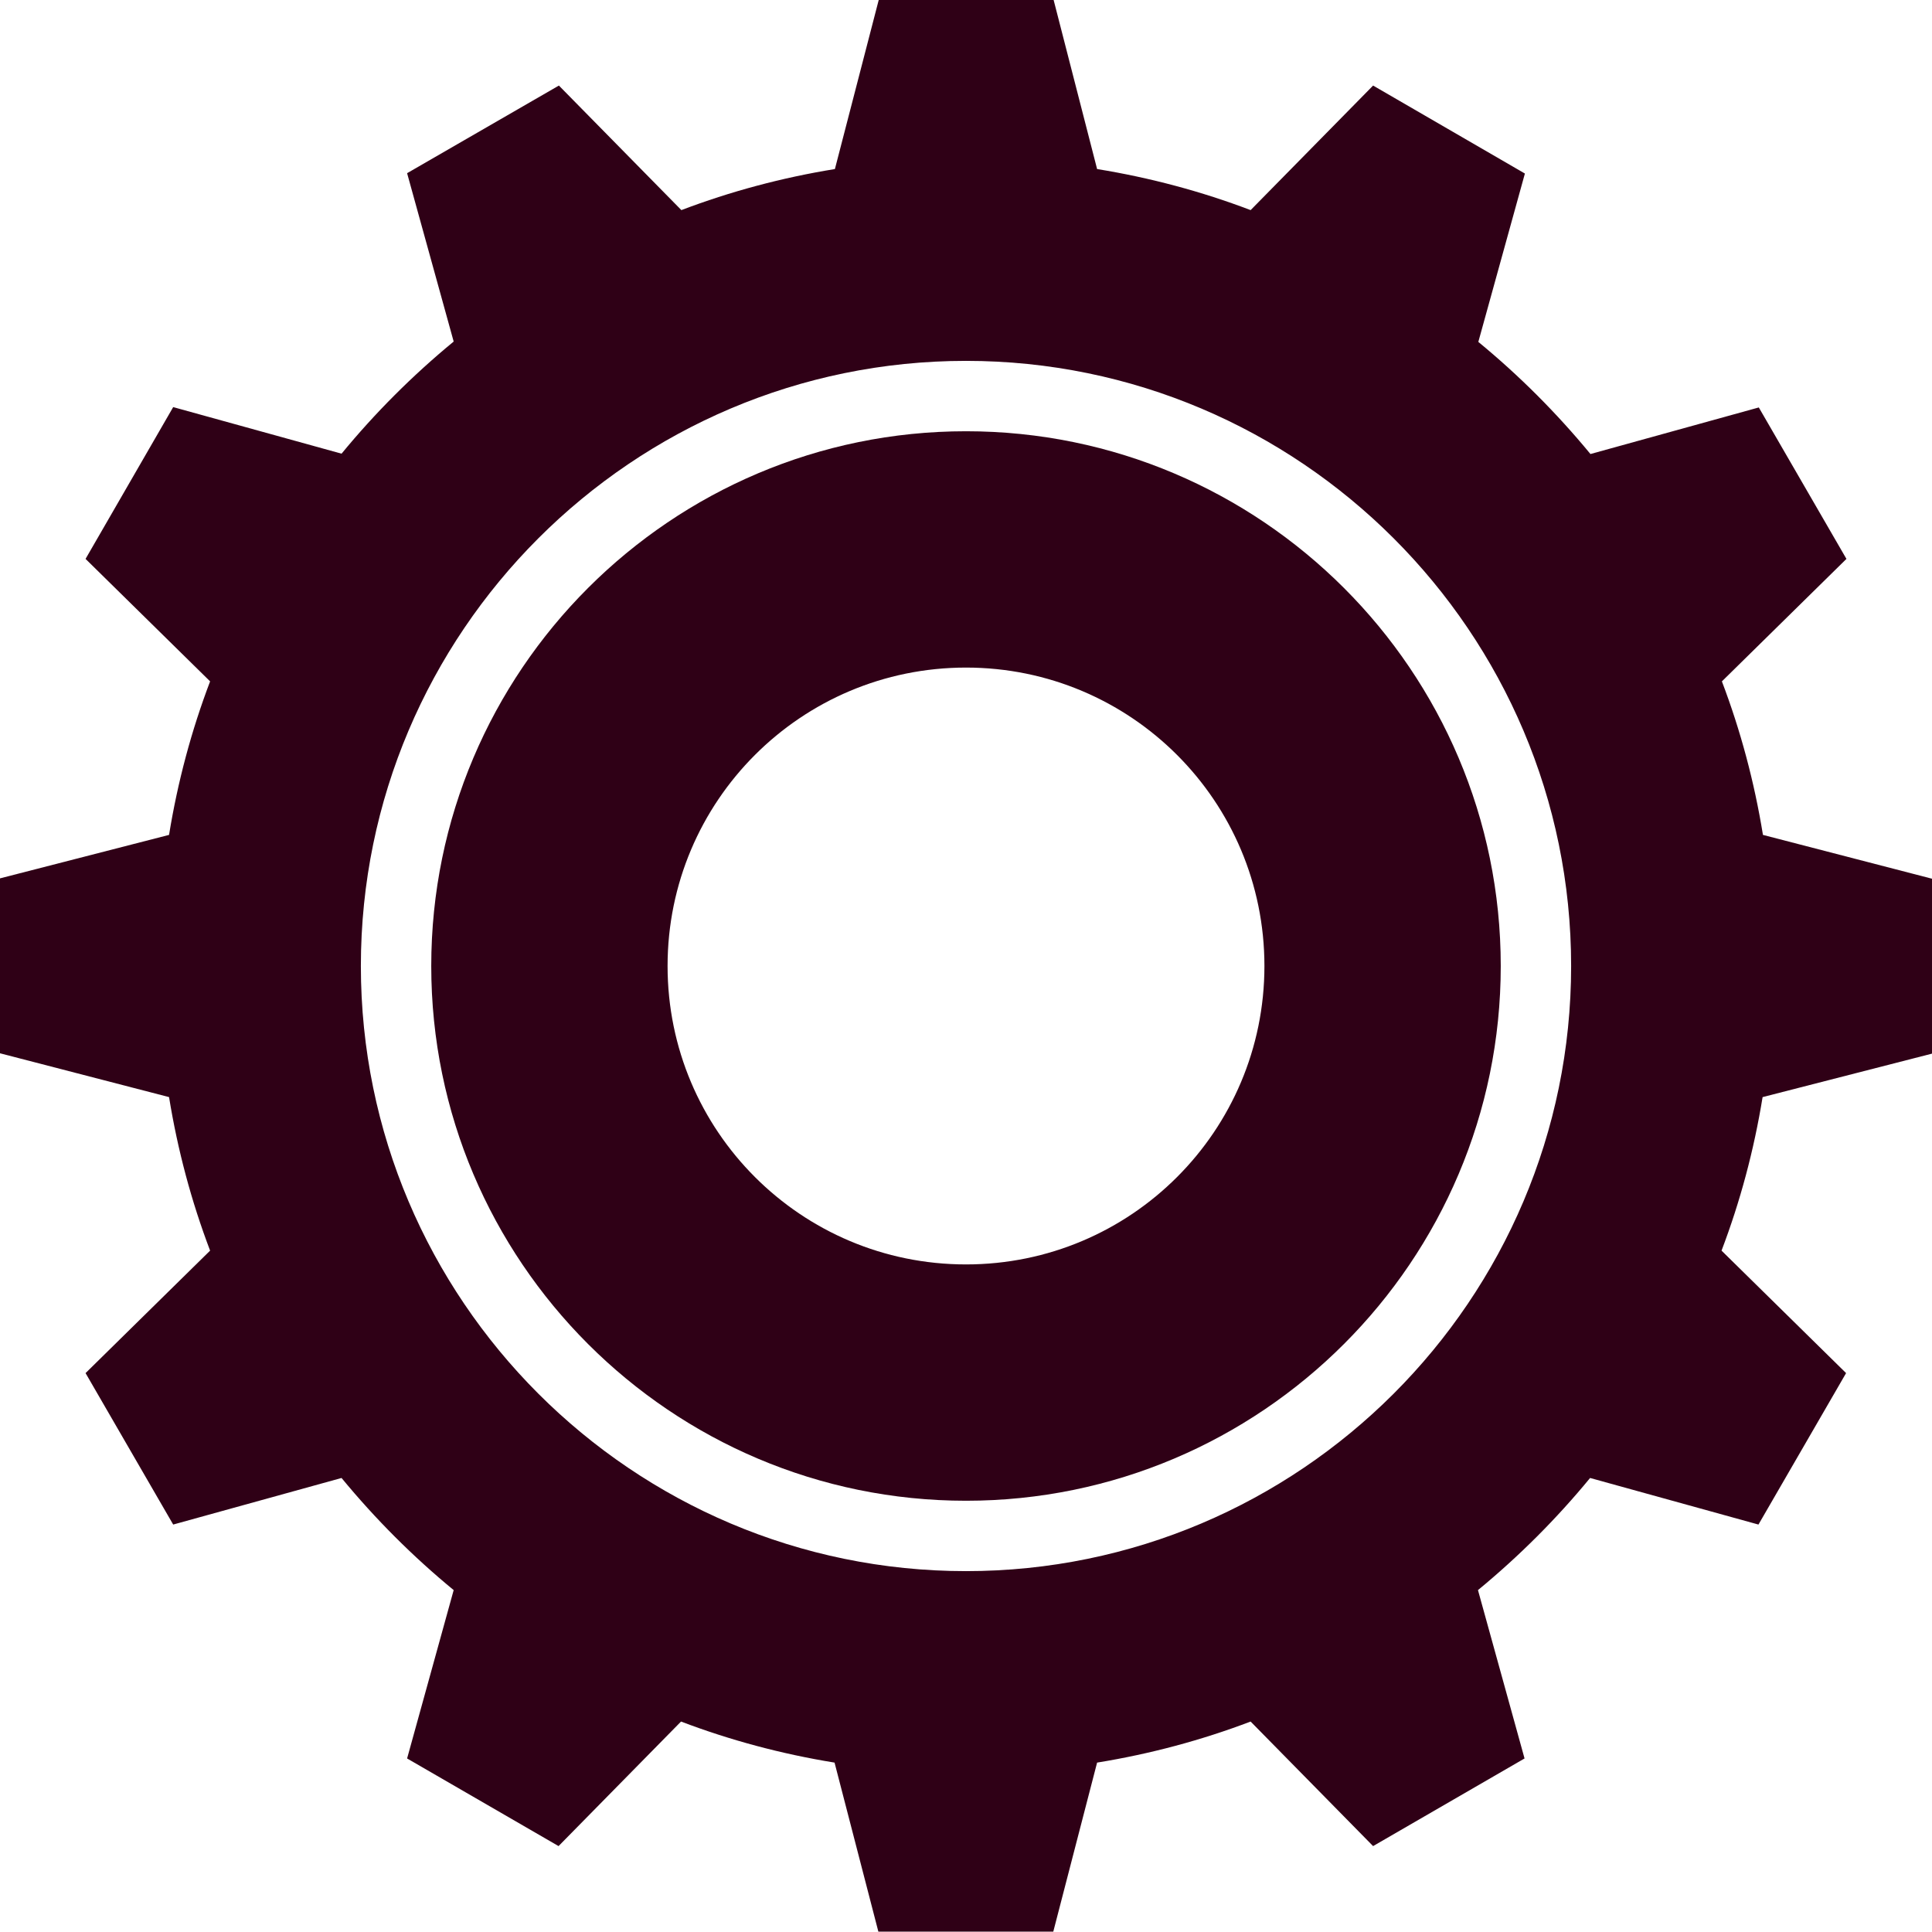 <?xml version="1.0" encoding="utf-8"?>
<!-- Generator: Adobe Illustrator 24.1.3, SVG Export Plug-In . SVG Version: 6.00 Build 0)  -->
<svg version="1.1" xmlns="http://www.w3.org/2000/svg" xmlns:xlink="http://www.w3.org/1999/xlink" x="0px" y="0px"
	 viewBox="0 0 56 56" style="enable-background:new 0 0 56 56;" xml:space="preserve">
<style type="text/css">
	.st0{opacity:0.7;fill:none;stroke:#39151F;stroke-width:2;stroke-miterlimit:10;}
	.st1{opacity:0.5;fill:#39151F;}
	.st2{fill:#39151F;}
	.st3{fill:#2F0016;}
	.st4{fill:#603813;}
	.st5{fill:none;}
	.st6{fill:#FFFFFF;}
</style>
<g id="レイヤー_2">
</g>
<g id="レイヤー_1">
	<g>
		<path class="st3" d="M28,12.5c-8.55,0-15.5,6.95-15.5,15.5S19.45,43.5,28,43.5S43.5,36.55,43.5,28S36.55,12.5,28,12.5z M28,36.65
			c-4.78,0-8.65-3.87-8.65-8.65c0-4.78,3.87-8.65,8.65-8.65s8.65,3.87,8.65,8.65C36.65,32.78,32.78,36.65,28,36.65z"/>
		<path class="st3" d="M56,30.54v-5.07l-4.9-1.27c-0.25-1.54-0.65-3.03-1.19-4.45l3.61-3.55l-2.54-4.39l-4.88,1.35
			c-0.98-1.19-2.07-2.28-3.25-3.25l1.35-4.88L39.8,2.48l-3.55,3.61c-1.42-0.54-2.91-0.94-4.45-1.19L30.54,0h-5.07l-1.27,4.9
			c-1.54,0.25-3.03,0.65-4.45,1.19L16.2,2.48L11.8,5.02l1.35,4.88c-1.19,0.98-2.28,2.07-3.25,3.25L5.02,11.8L2.48,16.2l3.61,3.55
			c-0.54,1.42-0.94,2.91-1.19,4.45L0,25.46v5.07l4.9,1.27c0.25,1.54,0.65,3.03,1.19,4.45L2.48,39.8l2.54,4.39l4.88-1.35
			c0.98,1.19,2.07,2.28,3.25,3.25l-1.35,4.88l4.39,2.54l3.55-3.61c1.42,0.54,2.91,0.94,4.45,1.19l1.27,4.9h5.07l1.27-4.9
			c1.54-0.25,3.03-0.65,4.45-1.19l3.55,3.61l4.39-2.54l-1.35-4.88c1.19-0.98,2.28-2.07,3.25-3.25l4.88,1.35l2.54-4.39l-3.61-3.55
			c0.54-1.42,0.94-2.91,1.19-4.45L56,30.54z M28,45.54c-9.67,0-17.54-7.87-17.54-17.54S18.33,10.46,28,10.46S45.54,18.33,45.54,28
			S37.67,45.54,28,45.54z"/>
	</g>
</g>
</svg>
